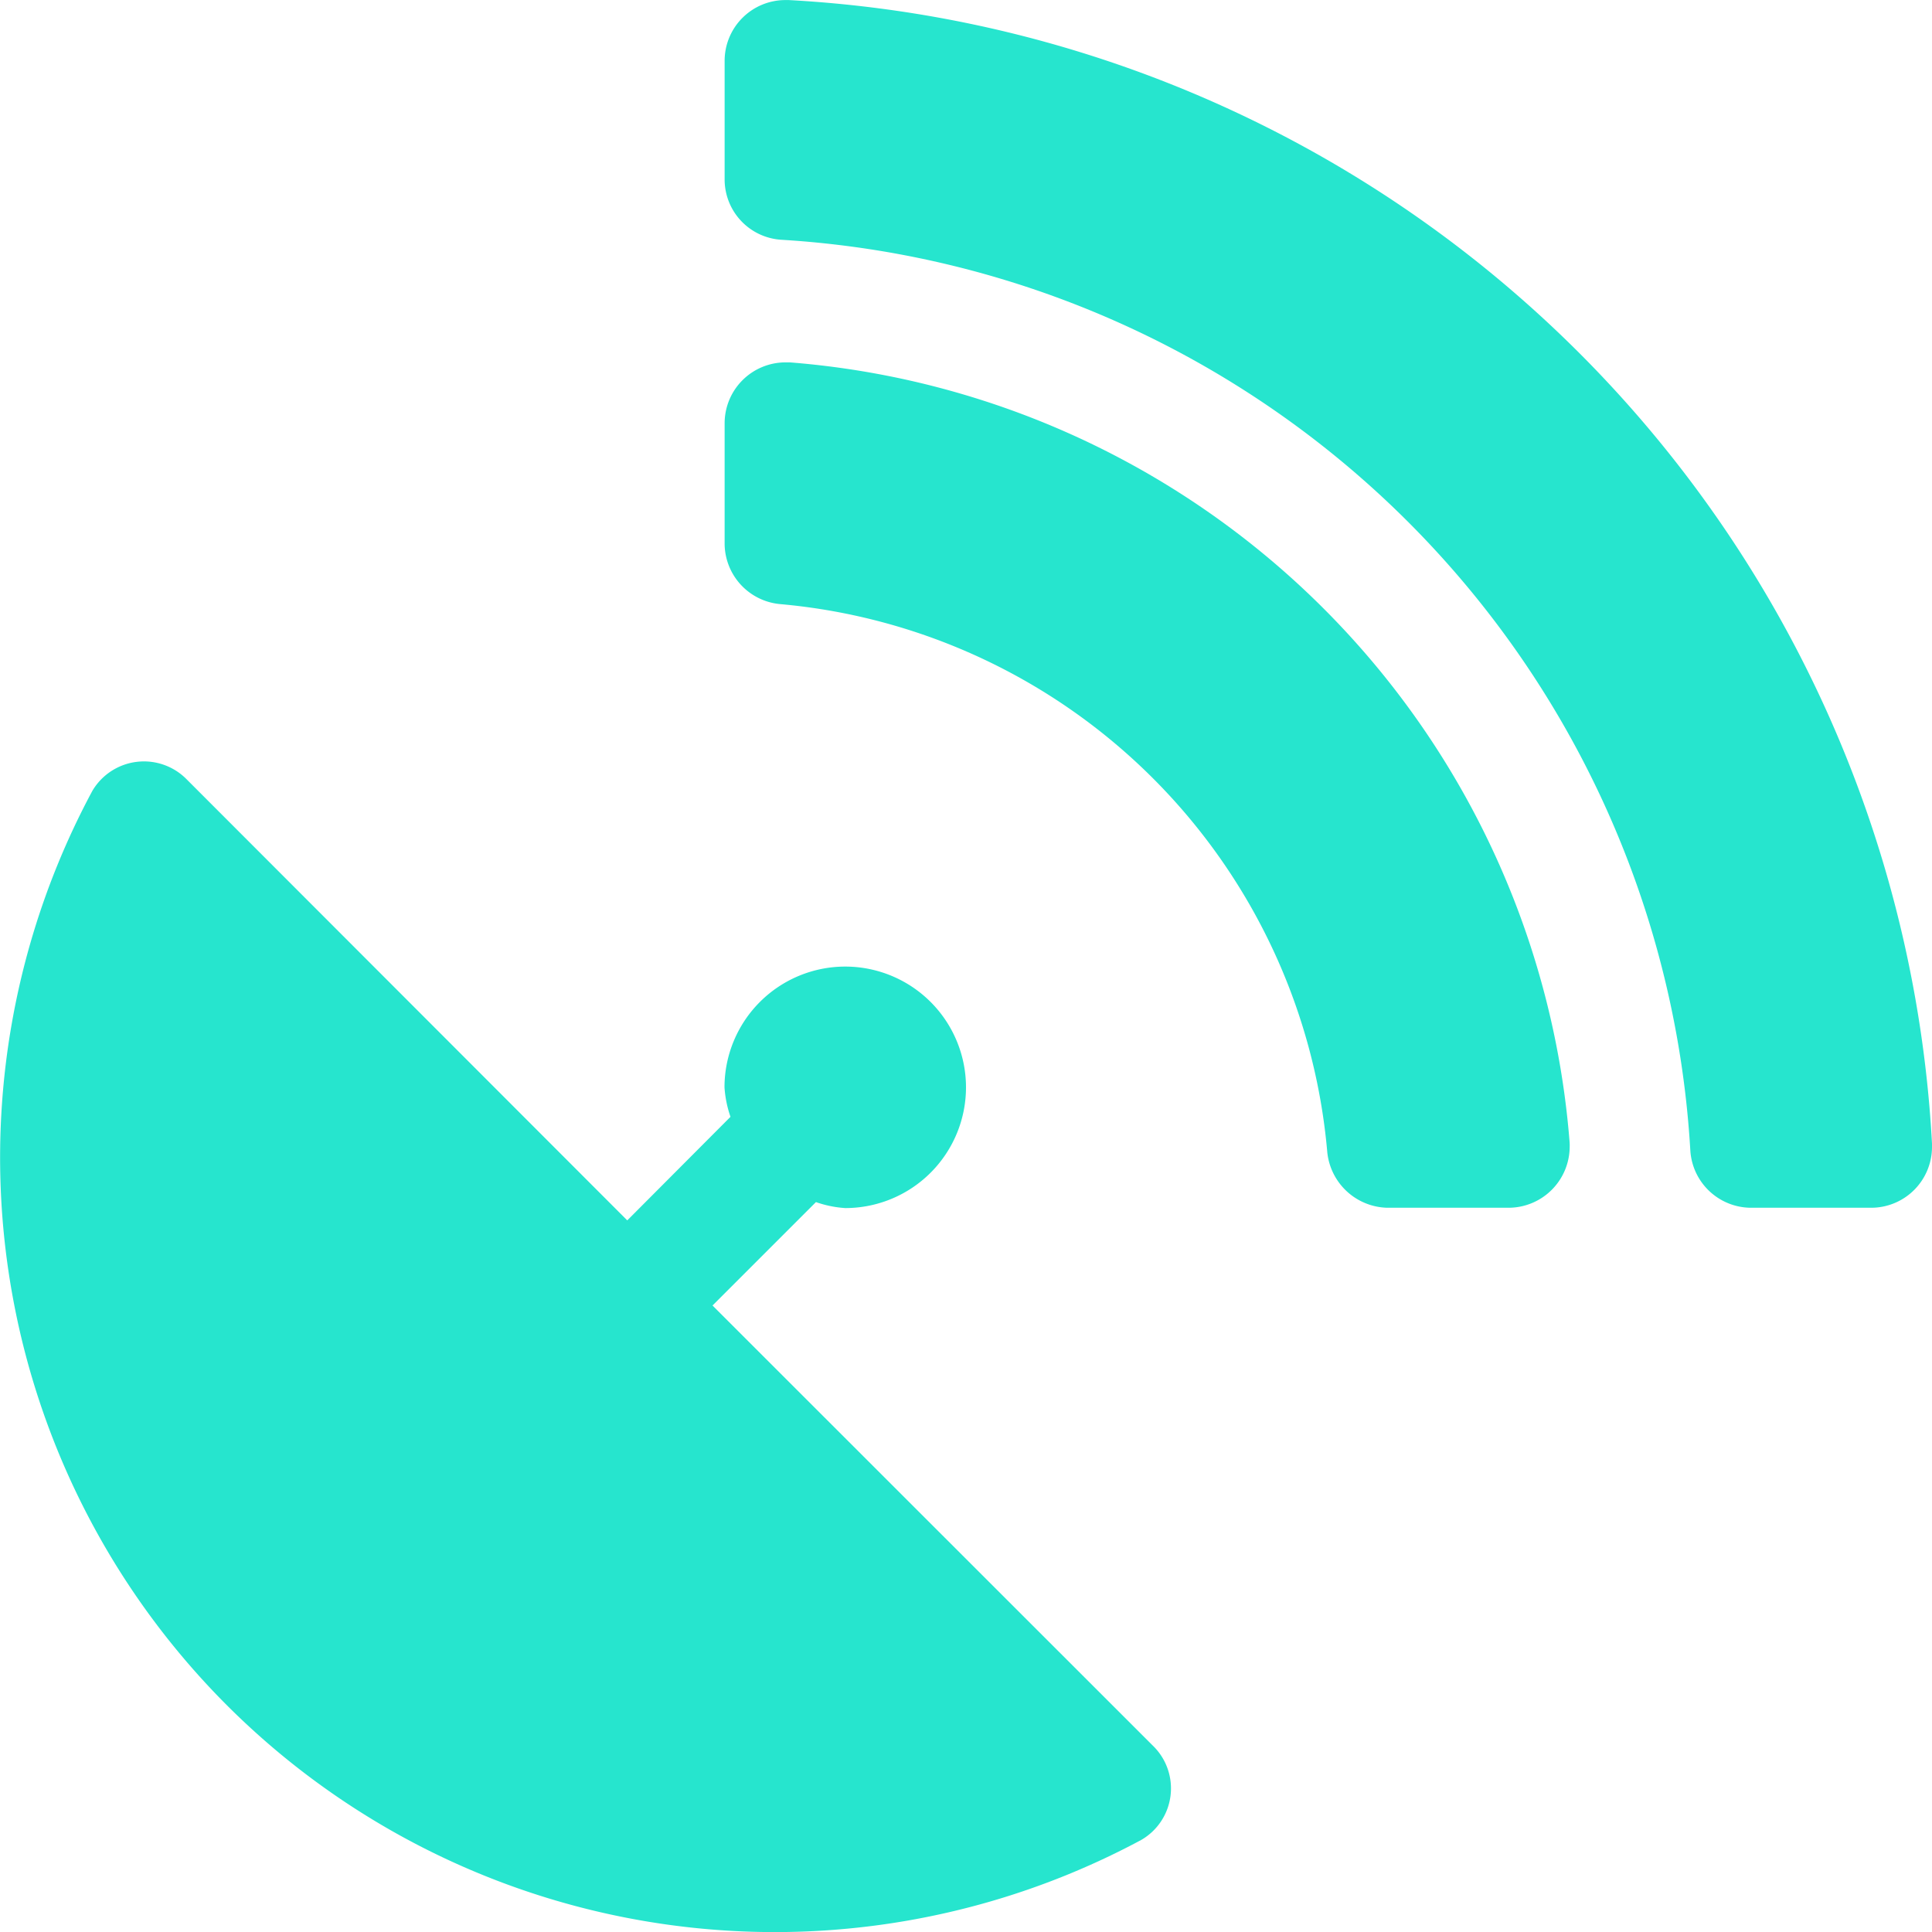 <svg xmlns="http://www.w3.org/2000/svg" width="30" height="30" viewBox="0 0 30 30"><path d="M17.9.855,11.064-5.978,12.67-7.584a1.7,1.7,0,0,0,.457.093A1.876,1.876,0,0,0,15-9.366a1.876,1.876,0,0,0-1.875-1.875,1.876,1.876,0,0,0-1.875,1.875,1.747,1.747,0,0,0,.093.458L9.74-7.3,2.9-14.147a.93.93,0,0,0-1.465.176A12.031,12.031,0,0,0,3.522.228a12.034,12.034,0,0,0,14.2,2.092A.924.924,0,0,0,17.9.855ZM30-8.492A18.8,18.8,0,0,0,12.248-26.249h-.053a.944.944,0,0,0-.943.939v1.851s0,0,0,.005a.939.939,0,0,0,.879.927A15.051,15.051,0,0,1,26.248-8.375a.948.948,0,0,0,.931.879h1.882A.945.945,0,0,0,30-8.439C30-8.454,30-8.478,30-8.492ZM24.373-8.51A13.185,13.185,0,0,0,12.265-20.623l-.068,0a.946.946,0,0,0-.945.945h0V-17.8a.948.948,0,0,0,.867.931A9.362,9.362,0,0,1,20.61-8.358a.96.96,0,0,0,.931.862h1.887a.951.951,0,0,0,.946-.95C24.375-8.463,24.374-8.492,24.373-8.51Z" transform="translate(0 26.25)" fill="#26e5ce"/></svg>